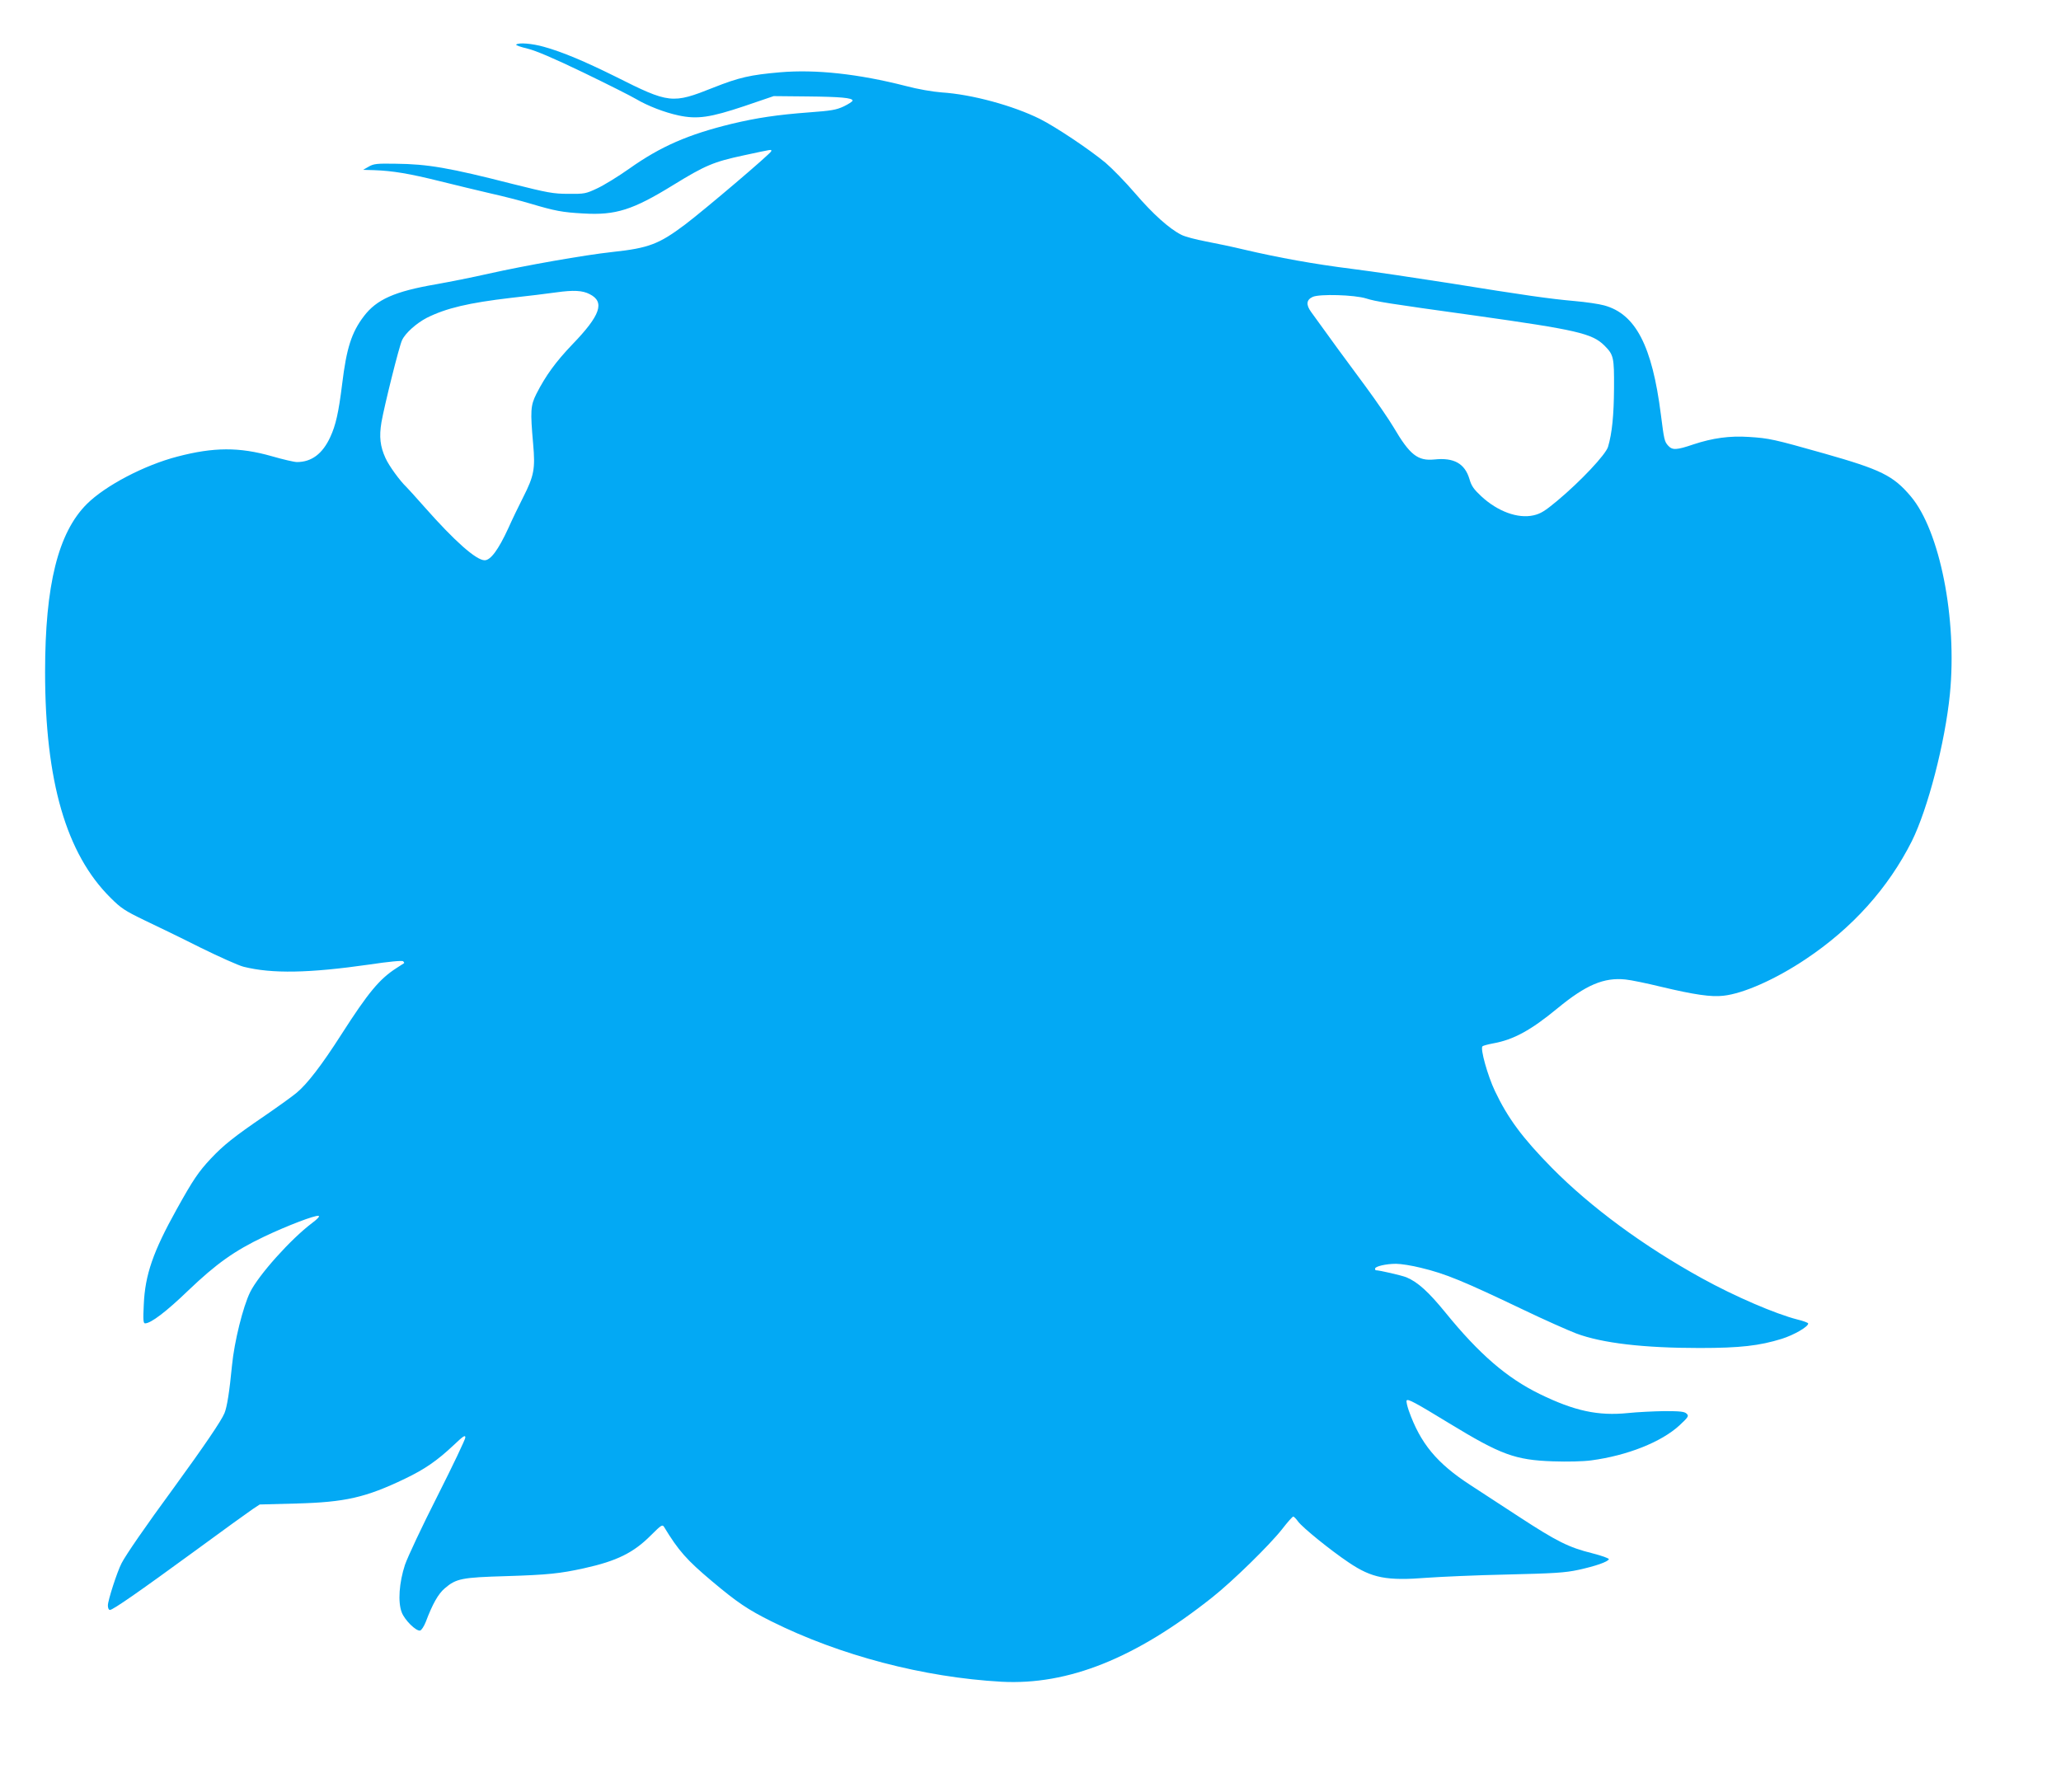 <?xml version="1.0" standalone="no"?>
<!DOCTYPE svg PUBLIC "-//W3C//DTD SVG 20010904//EN"
 "http://www.w3.org/TR/2001/REC-SVG-20010904/DTD/svg10.dtd">
<svg version="1.0" xmlns="http://www.w3.org/2000/svg"
 width="1280pt" height="1113pt" viewBox="0 0 1280 1113"
 preserveAspectRatio="xMidYMid meet">
<g transform="translate(0,1113) scale(0.1,-0.1)"
fill="#03a9f4" stroke="none">
<path d="M3206 10853 c-4 -4 28 -15 70 -25 53 -13 161 -59 348 -149 149 -72
296 -146 326 -164 73 -43 176 -83 264 -102 117 -25 197 -13 409 58 l182 62
205 -2 c212 -2 285 -9 285 -26 -1 -6 -26 -22 -55 -36 -47 -22 -79 -27 -215
-37 -199 -15 -325 -34 -480 -71 -271 -66 -441 -140 -636 -278 -69 -49 -159
-104 -200 -123 -70 -33 -79 -35 -179 -34 -94 0 -129 7 -345 61 -395 101 -528
124 -728 126 -116 2 -136 0 -167 -18 l-35 -20 70 -2 c115 -4 220 -22 405 -68
96 -24 238 -58 315 -76 77 -17 190 -46 250 -64 151 -45 198 -54 328 -61 201
-12 307 22 557 176 200 123 252 145 439 185 187 40 171 38 171 26 0 -12 -415
-365 -537 -457 -160 -120 -224 -145 -448 -169 -176 -19 -543 -84 -771 -135
-96 -22 -243 -51 -327 -66 -256 -44 -368 -94 -447 -198 -77 -101 -108 -199
-135 -421 -22 -178 -40 -257 -74 -330 -48 -104 -116 -155 -207 -155 -16 0 -86
16 -155 36 -203 58 -362 57 -587 -2 -205 -53 -447 -180 -562 -294 -179 -178
-260 -504 -260 -1044 0 -677 131 -1130 407 -1403 64 -64 88 -80 210 -139 76
-36 233 -112 348 -170 116 -57 236 -111 268 -119 177 -44 405 -40 782 14 119
18 204 26 209 20 5 -5 8 -10 5 -12 -2 -1 -24 -15 -48 -31 -104 -67 -174 -151
-340 -410 -122 -191 -213 -309 -278 -363 -26 -22 -115 -86 -198 -143 -192
-131 -257 -183 -336 -267 -76 -81 -111 -133 -211 -313 -147 -264 -197 -408
-205 -592 -5 -97 -3 -118 8 -118 36 0 131 72 269 205 174 166 286 246 471 334
143 68 314 133 337 129 10 -2 -4 -18 -40 -45 -133 -100 -331 -322 -384 -428
-45 -91 -99 -310 -113 -455 -16 -165 -31 -260 -47 -298 -19 -47 -129 -208
-313 -461 -179 -244 -300 -420 -326 -471 -28 -54 -85 -231 -85 -262 0 -16 5
-28 13 -28 18 0 178 111 527 366 173 127 335 244 359 260 l44 29 226 6 c305 8
432 37 676 154 123 59 200 112 304 210 58 55 71 64 71 46 0 -11 -78 -175 -173
-363 -96 -189 -186 -381 -202 -428 -36 -110 -45 -231 -20 -295 18 -48 89 -118
114 -113 9 2 24 26 35 53 43 114 78 175 118 209 71 61 105 68 383 76 257 8
333 16 483 49 203 45 307 96 416 206 62 62 70 67 80 51 89 -147 141 -206 297
-337 157 -132 222 -176 368 -249 427 -213 947 -349 1431 -376 414 -22 832 145
1310 525 125 99 354 323 432 422 34 44 65 79 70 79 4 0 18 -14 30 -31 28 -38
202 -179 314 -254 145 -98 236 -115 489 -95 83 6 305 16 495 20 293 7 360 11
443 29 106 23 183 50 189 66 1 6 -45 22 -103 37 -146 36 -221 74 -454 226
-110 72 -246 161 -302 197 -210 136 -312 260 -384 464 -10 29 -16 57 -13 62 7
12 52 -12 265 -142 320 -195 409 -228 644 -236 91 -3 185 -1 238 6 224 30 435
114 547 217 56 52 60 59 45 73 -13 13 -39 16 -138 16 -67 -1 -169 -6 -226 -12
-186 -19 -333 13 -548 118 -205 100 -377 249 -585 505 -106 130 -172 190 -243
220 -30 12 -168 44 -191 44 -2 0 -4 4 -4 10 0 14 68 30 130 30 30 0 100 -11
155 -25 154 -37 262 -82 635 -260 129 -62 278 -128 330 -148 161 -60 418 -90
765 -90 253 0 372 14 511 57 76 24 164 75 164 95 0 5 -30 16 -67 25 -137 35
-388 143 -593 256 -361 199 -689 440 -932 686 -183 186 -274 309 -354 478 -45
95 -92 263 -77 277 4 4 34 12 66 18 128 23 235 82 400 218 176 145 288 193
422 179 33 -3 134 -24 224 -46 202 -48 308 -64 384 -55 124 13 326 103 511
227 291 194 513 442 660 734 99 200 206 611 236 913 46 467 -62 1014 -243
1228 -109 129 -185 166 -537 266 -315 89 -342 95 -468 103 -120 8 -226 -7
-344 -46 -106 -36 -131 -37 -157 -9 -24 26 -26 37 -46 194 -54 427 -157 625
-352 678 -32 9 -114 21 -183 27 -158 14 -311 36 -777 111 -205 32 -478 73
-607 89 -238 30 -453 69 -671 120 -66 16 -171 38 -234 50 -63 12 -133 30 -155
42 -75 38 -176 129 -286 257 -60 70 -143 155 -184 190 -103 85 -308 222 -407
272 -167 83 -423 153 -611 165 -54 4 -148 20 -223 40 -293 75 -558 104 -780
85 -185 -16 -255 -32 -414 -95 -256 -102 -274 -100 -610 69 -190 94 -327 152
-442 184 -74 21 -159 28 -173 14z m456 -1550 c96 -48 68 -131 -108 -313 -103
-108 -165 -193 -223 -307 -36 -72 -38 -105 -20 -309 14 -156 6 -199 -62 -333
-27 -53 -69 -140 -93 -194 -61 -132 -109 -197 -146 -197 -52 0 -185 117 -373
330 -56 63 -107 120 -113 125 -40 38 -108 131 -130 180 -33 72 -40 132 -25
222 18 103 110 473 128 510 20 44 90 106 154 139 120 60 259 93 524 124 99 11
225 26 280 34 107 15 163 12 207 -11z m4823 -27 c61 -19 120 -29 675 -106 632
-89 728 -111 804 -186 58 -58 61 -73 60 -264 -1 -169 -12 -280 -37 -365 -14
-48 -170 -214 -316 -336 -77 -64 -103 -80 -147 -90 -97 -22 -223 24 -325 119
-46 43 -61 64 -73 107 -29 96 -96 134 -218 121 -103 -10 -152 28 -253 200 -29
49 -108 164 -175 255 -103 138 -238 323 -337 461 -33 45 -30 76 10 94 42 19
259 13 332 -10z"/>
</g>
</svg>
